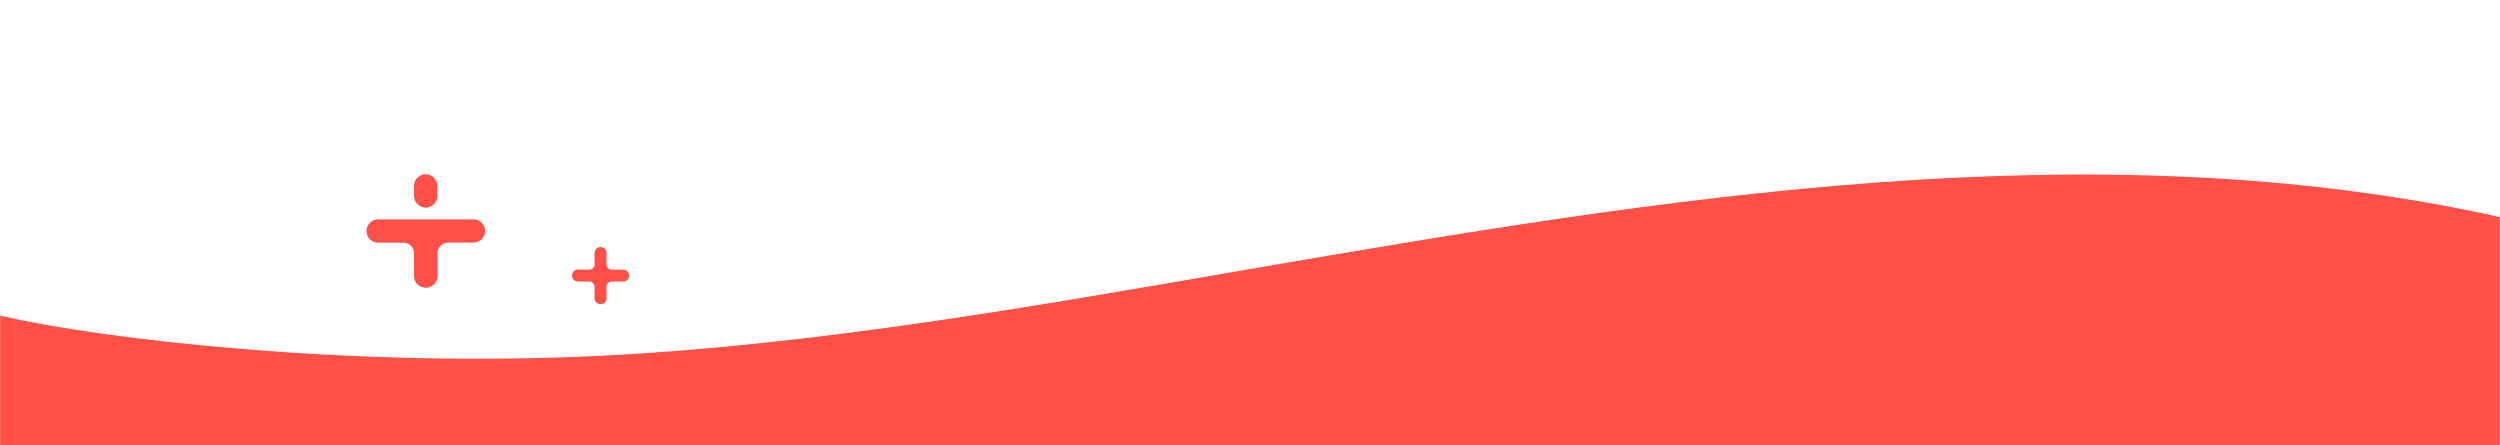 <svg id="icon-divider-coral" xmlns="http://www.w3.org/2000/svg" viewBox="0 0 842 150"><defs><style>.cls-1{fill:#ff4f47;}</style></defs><path class="cls-1" d="M194.65,94.82h3.8a1.79,1.79,0,0,1,1.8,1.8h0v3.8a2,2,0,0,0,2,2h0a2,2,0,0,0,2-2v-3.8a1.79,1.79,0,0,1,1.8-1.8h3.8a2,2,0,0,0,0-4h-3.8a1.79,1.79,0,0,1-1.8-1.8h0v-3.8a2,2,0,0,0-2-2h0a2,2,0,0,0-2,2V89a1.79,1.79,0,0,1-1.8,1.8h-3.8a2,2,0,0,0,0,4Z"/><path class="cls-1" d="M202.65,119.82c73-3.7,146.5-16.8,218.3-29.2,139-23.9,283.7-48,421-17.5V150H.05V106.32C33.65,114.12,116.75,124,202.65,119.82Z"/><path class="cls-1" d="M143.35,69.92a3.9,3.9,0,0,0,3.9-3.9h0v-3.4a3.9,3.9,0,0,0-7.8,0v3.3A4,4,0,0,0,143.35,69.92Z"/><path class="cls-1" d="M127.35,81.72h8.5a3.59,3.59,0,0,1,3.6,3.6h0V93a3.93,3.93,0,0,0,4,3.9,4,4,0,0,0,3.9-3.9v-7.7a3.59,3.59,0,0,1,3.6-3.6h8.5a3.9,3.9,0,1,0,0-7.8h-32.1a3.9,3.9,0,0,0-3.9,3.9A3.84,3.84,0,0,0,127.35,81.72Z"/></svg>